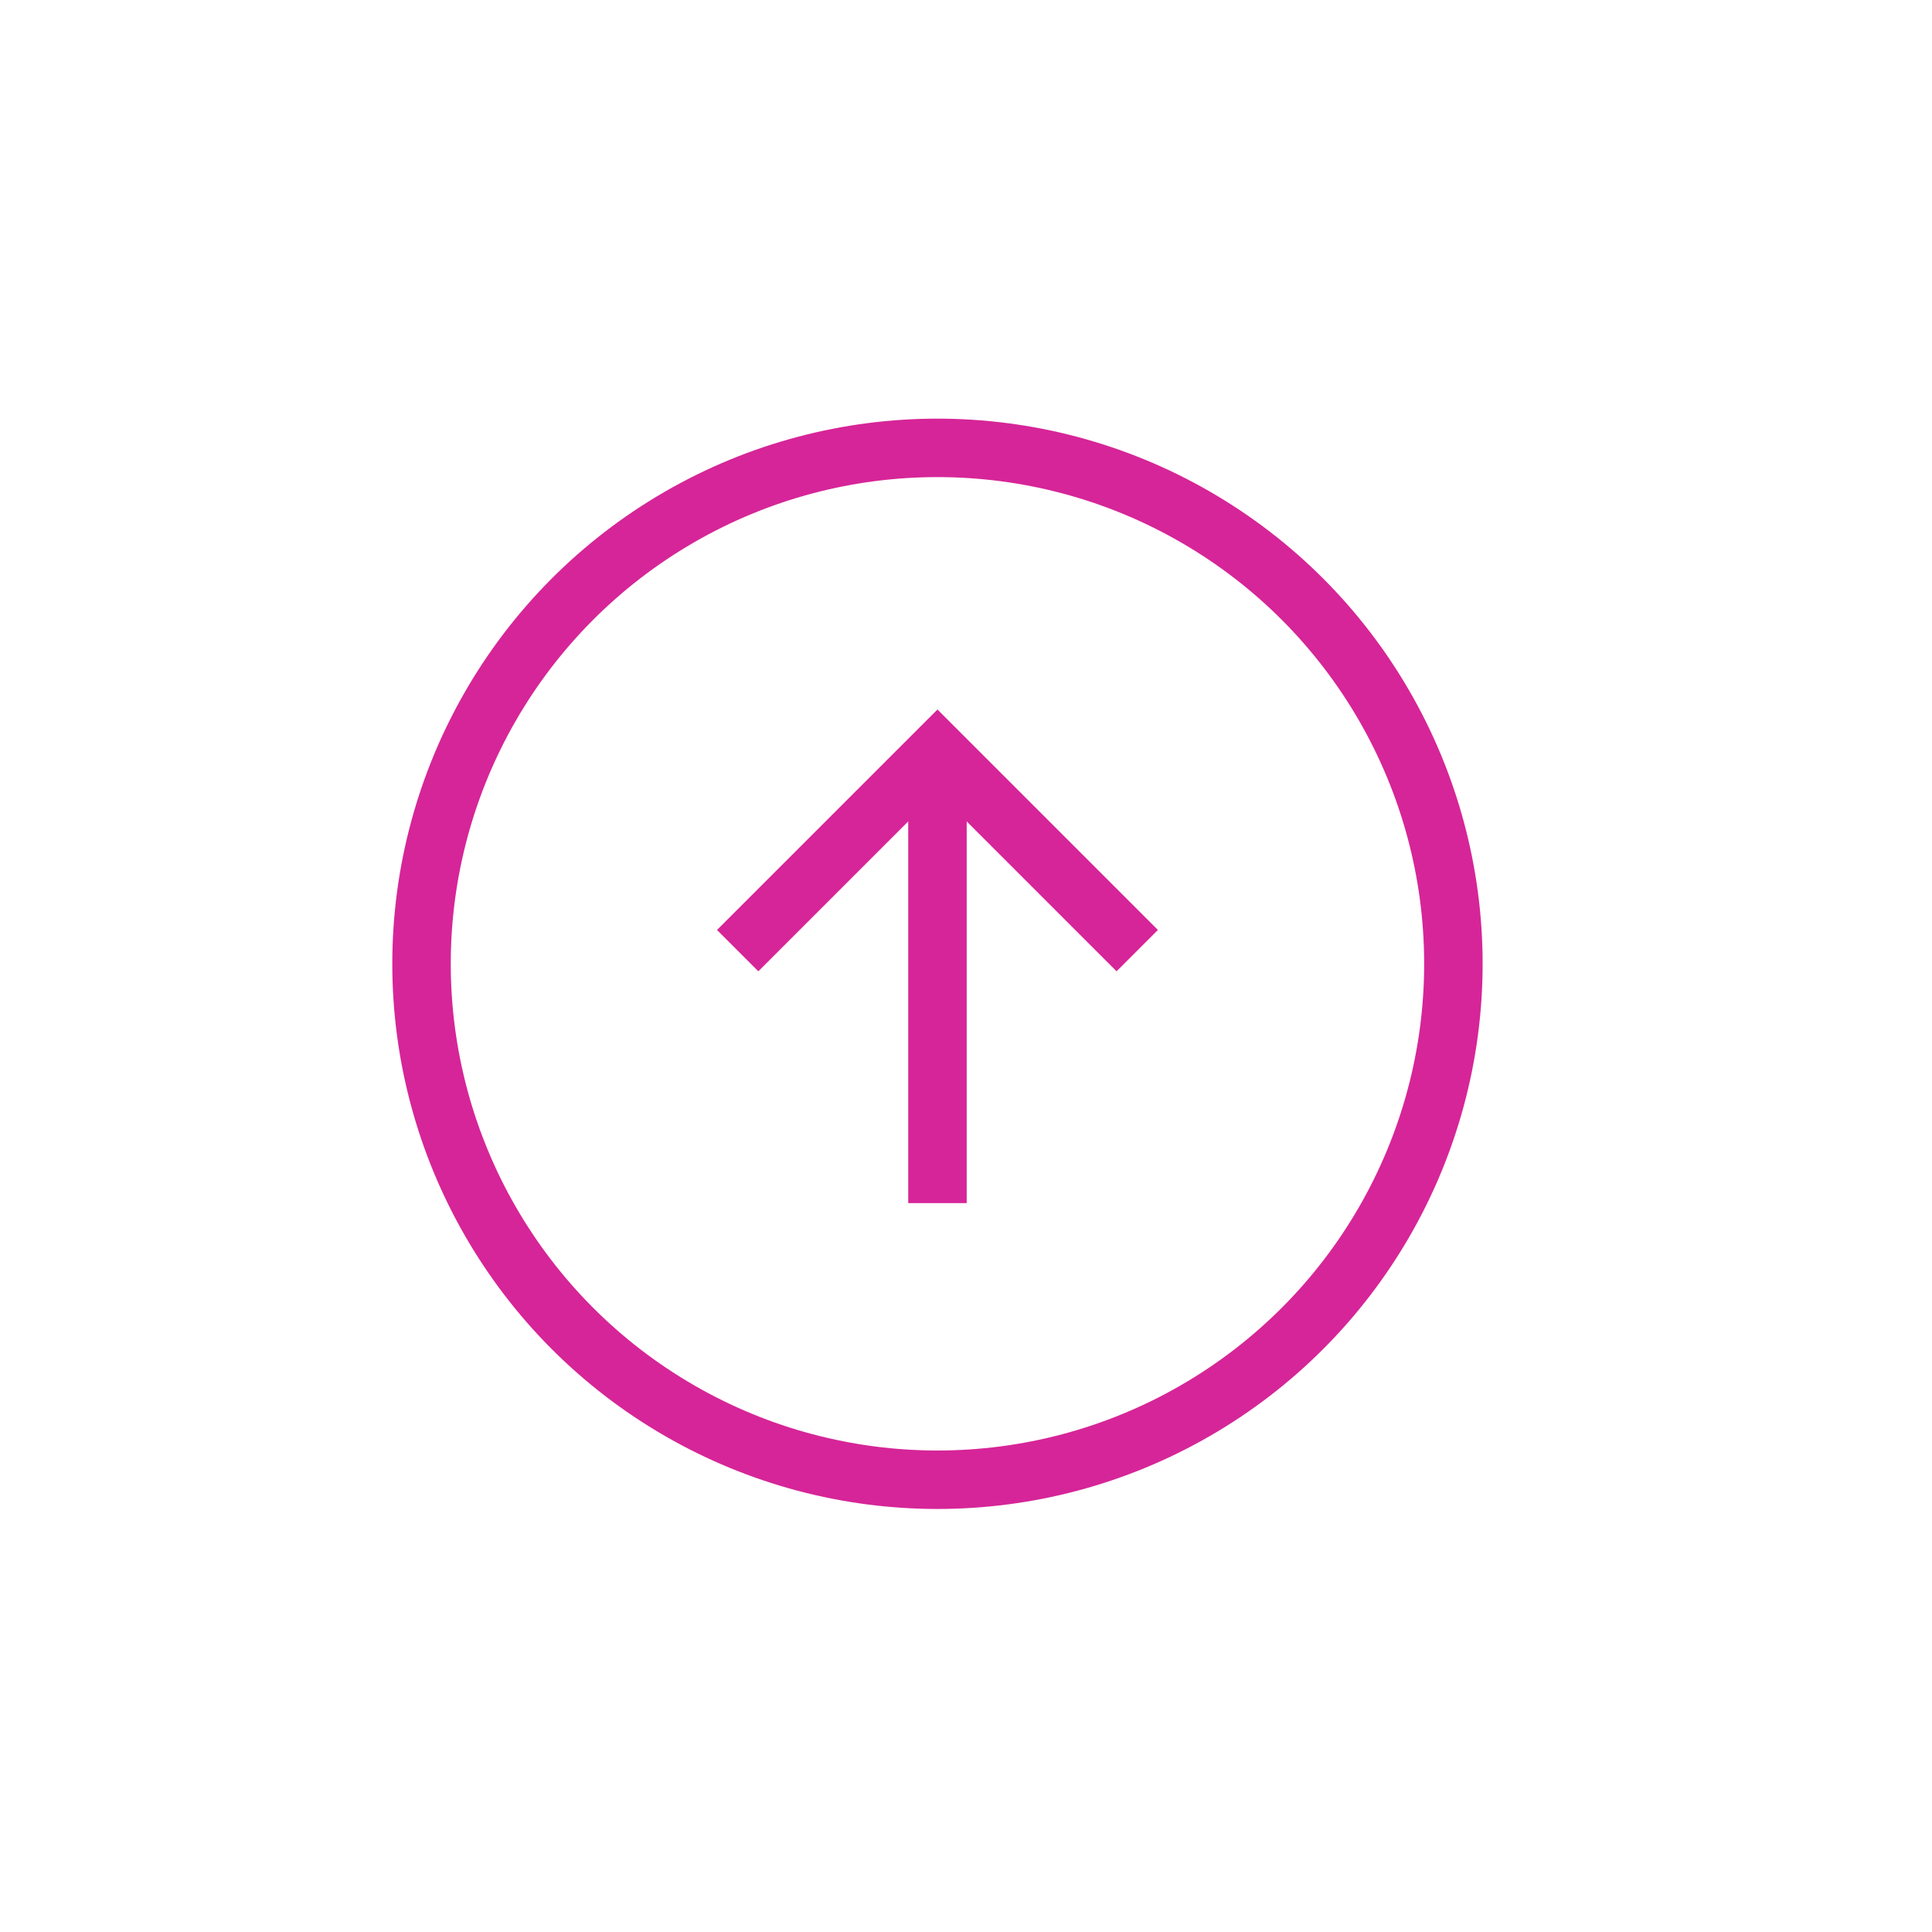 <?xml version="1.0" encoding="utf-8"?>
<!-- Generator: Adobe Illustrator 27.1.1, SVG Export Plug-In . SVG Version: 6.00 Build 0)  -->
<svg version="1.1" id="uuid-4e561336-c9d6-4478-b918-ba99d38715c7"
	 xmlns="http://www.w3.org/2000/svg" xmlns:xlink="http://www.w3.org/1999/xlink" x="0px" y="0px" viewBox="0 0 88 88"
	 style="enable-background:new 0 0 88 88;" xml:space="preserve">
<style type="text/css">
	.st0{fill:none;stroke:#D62598;stroke-width:2.663;stroke-miterlimit:9.998;}
</style>
<g>
	<line class="st0" x1="42.7" y1="54.8" x2="42.7" y2="35.5"/>
	<polyline class="st0" points="33.6,43.3 42.7,34.2 51.8,43.3 	"/>
</g>
<circle class="st0" cx="42.7" cy="43.9" r="23.5"/>
</svg>
